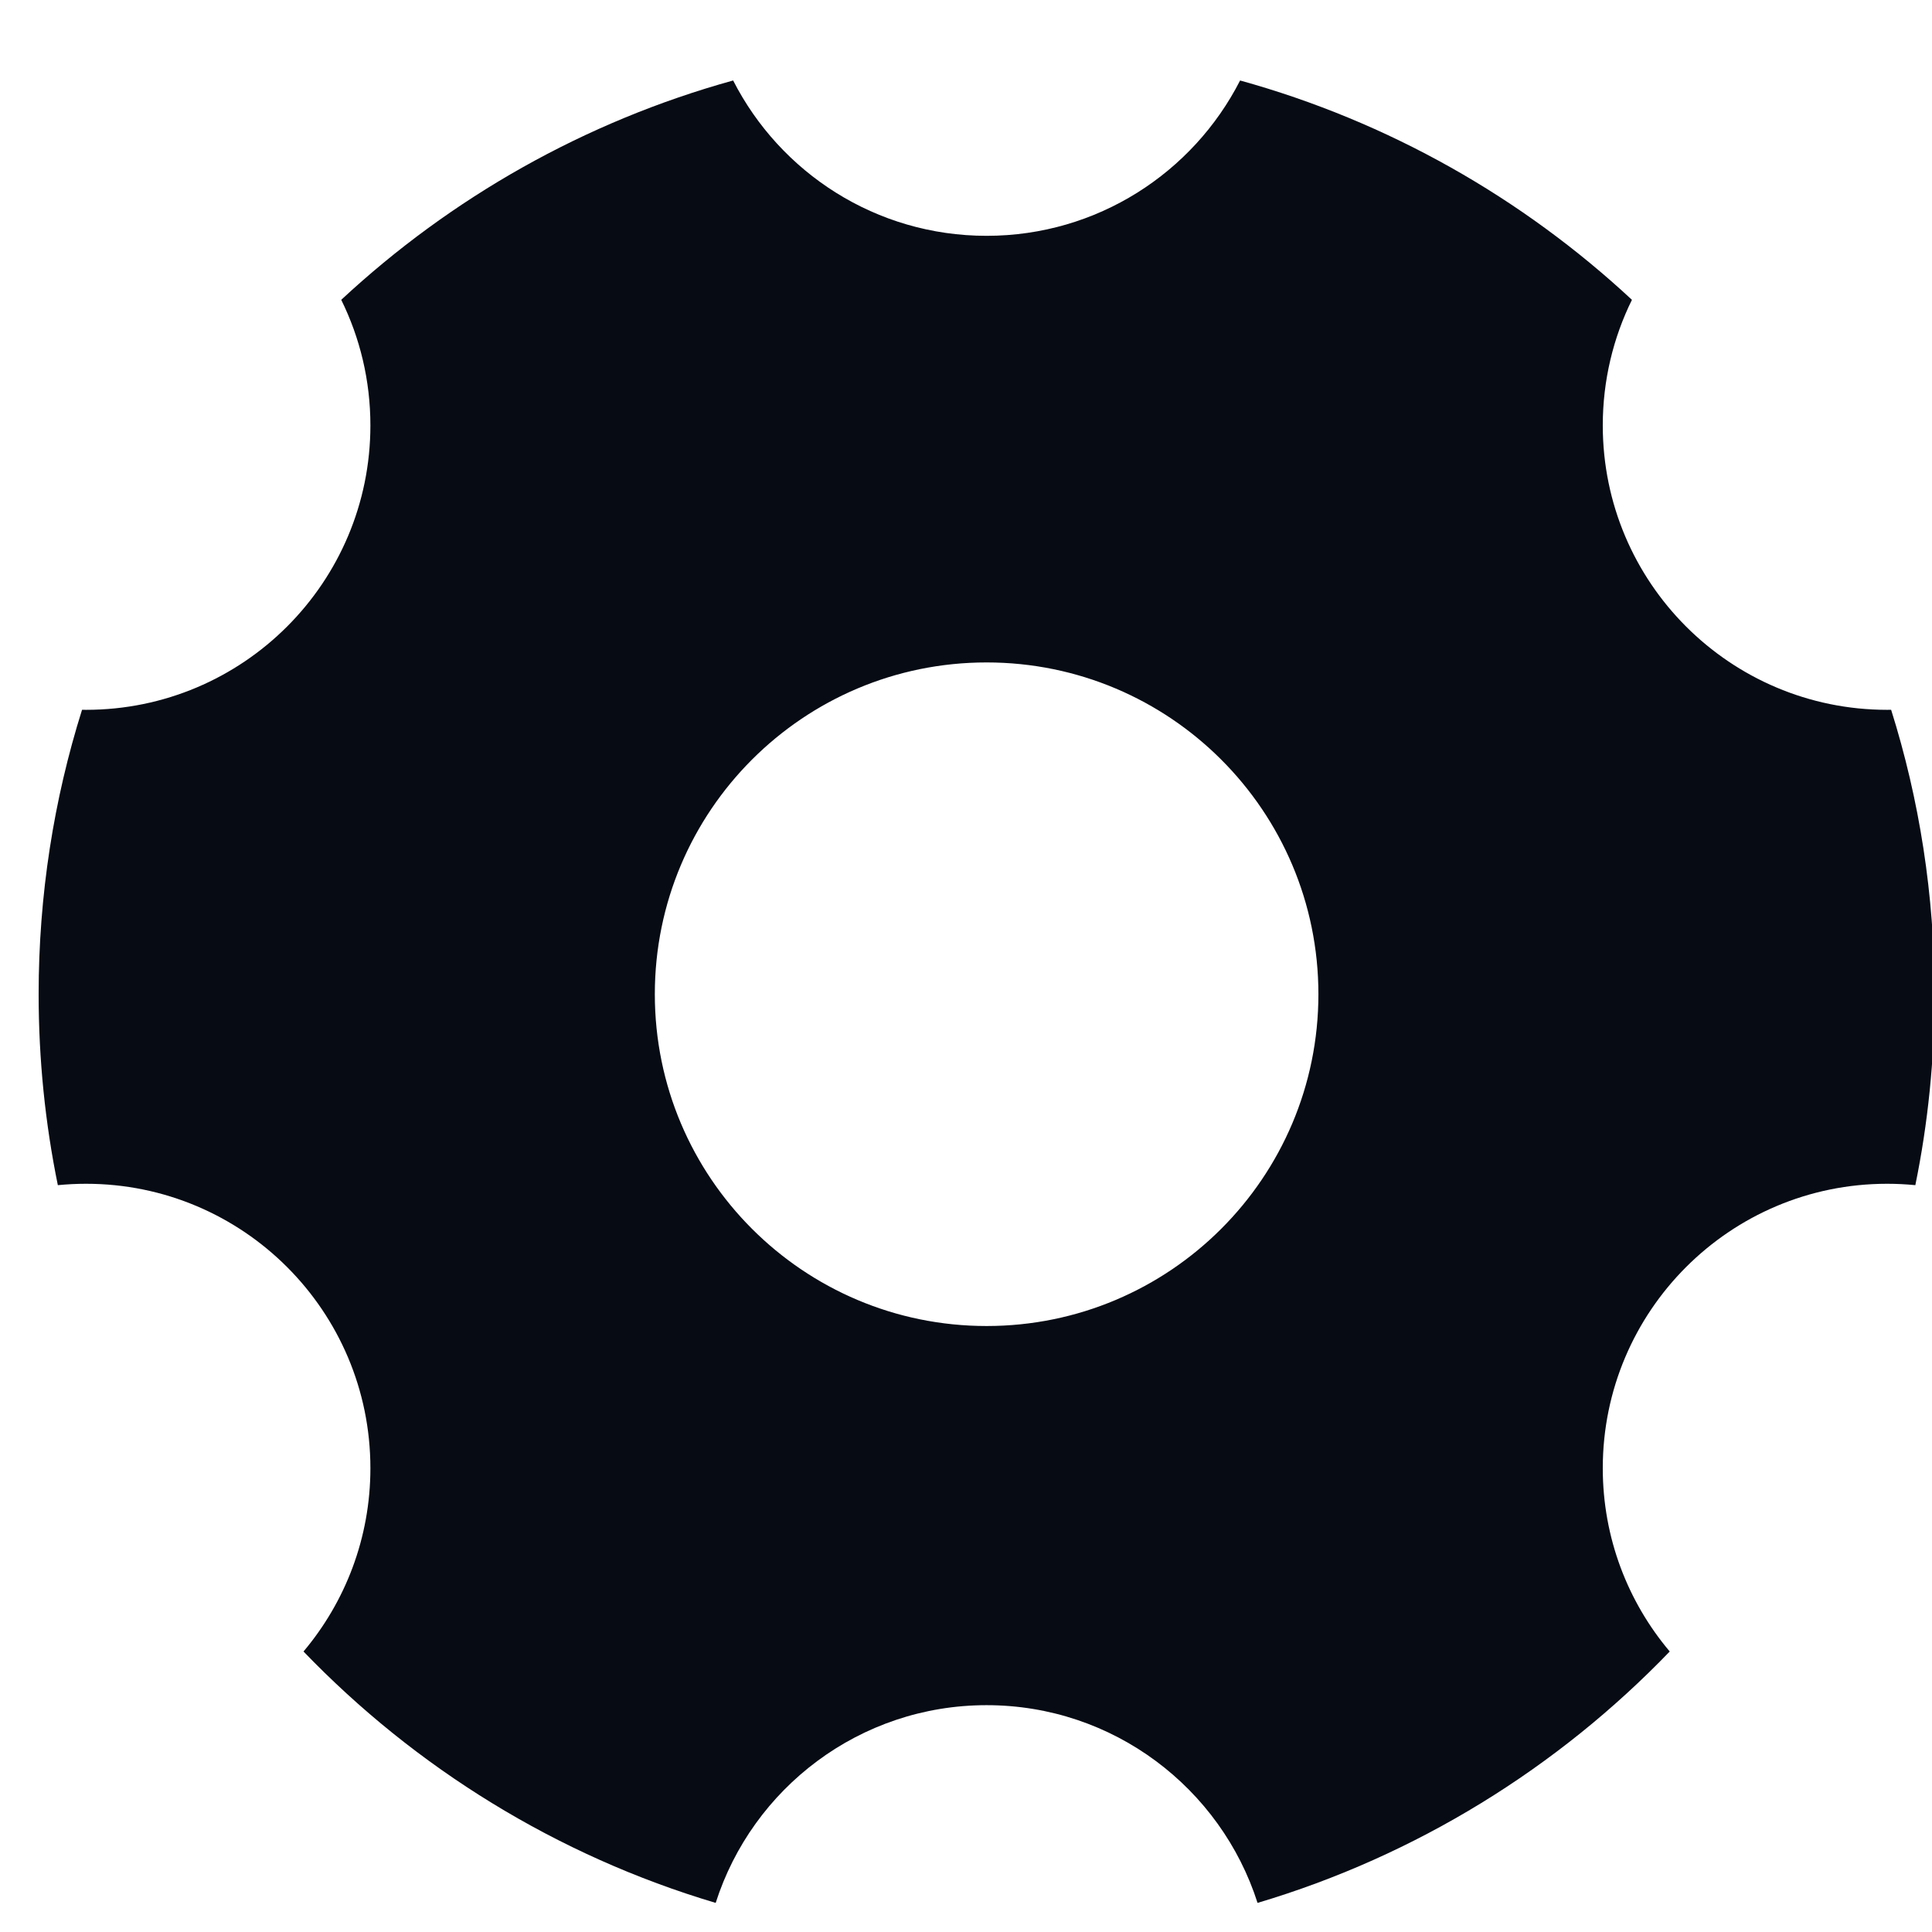 <svg width="32" height="32" viewBox="0 0 32 32" fill="none" xmlns="http://www.w3.org/2000/svg">
<g clip-path="url(#clip0_167_2805)">
<path fill-rule="evenodd" clip-rule="evenodd" d="M5.027 27.354C6.881 29.28 9.223 30.735 11.854 31.518C12.461 29.618 14.24 28.243 16.341 28.243C18.442 28.243 20.221 29.618 20.829 31.518C23.46 30.735 25.801 29.28 27.656 27.354C26.964 26.534 26.547 25.474 26.547 24.318C26.547 21.716 28.656 19.607 31.257 19.607C31.415 19.607 31.57 19.615 31.724 19.63C31.933 18.608 32.042 17.55 32.042 16.467C32.042 14.826 31.791 13.243 31.323 11.756C31.302 11.757 31.279 11.757 31.257 11.757C28.656 11.757 26.547 9.648 26.547 7.046C26.547 6.299 26.721 5.593 27.03 4.966C25.214 3.277 22.998 2.014 20.54 1.333C19.761 2.86 18.173 3.906 16.341 3.906C14.509 3.906 12.922 2.86 12.143 1.333C9.684 2.014 7.468 3.277 5.652 4.966C5.961 5.593 6.135 6.299 6.135 7.046C6.135 9.648 4.026 11.757 1.425 11.757C1.403 11.757 1.381 11.757 1.359 11.756C0.891 13.243 0.64 14.826 0.64 16.467C0.64 17.55 0.749 18.608 0.958 19.63C1.112 19.615 1.267 19.607 1.425 19.607C4.026 19.607 6.135 21.716 6.135 24.318C6.135 25.474 5.718 26.534 5.027 27.354ZM21.837 16.467C21.837 19.502 19.376 21.963 16.341 21.963C13.306 21.963 10.846 19.502 10.846 16.467C10.846 13.432 13.306 10.972 16.341 10.972C19.376 10.972 21.837 13.432 21.837 16.467Z" fill="#060B14"/>
</g>
<defs>
<clipPath id="clip0_167_2805">
<rect width="32" height="32" fill="white"/>
</clipPath>
</defs>
</svg>
